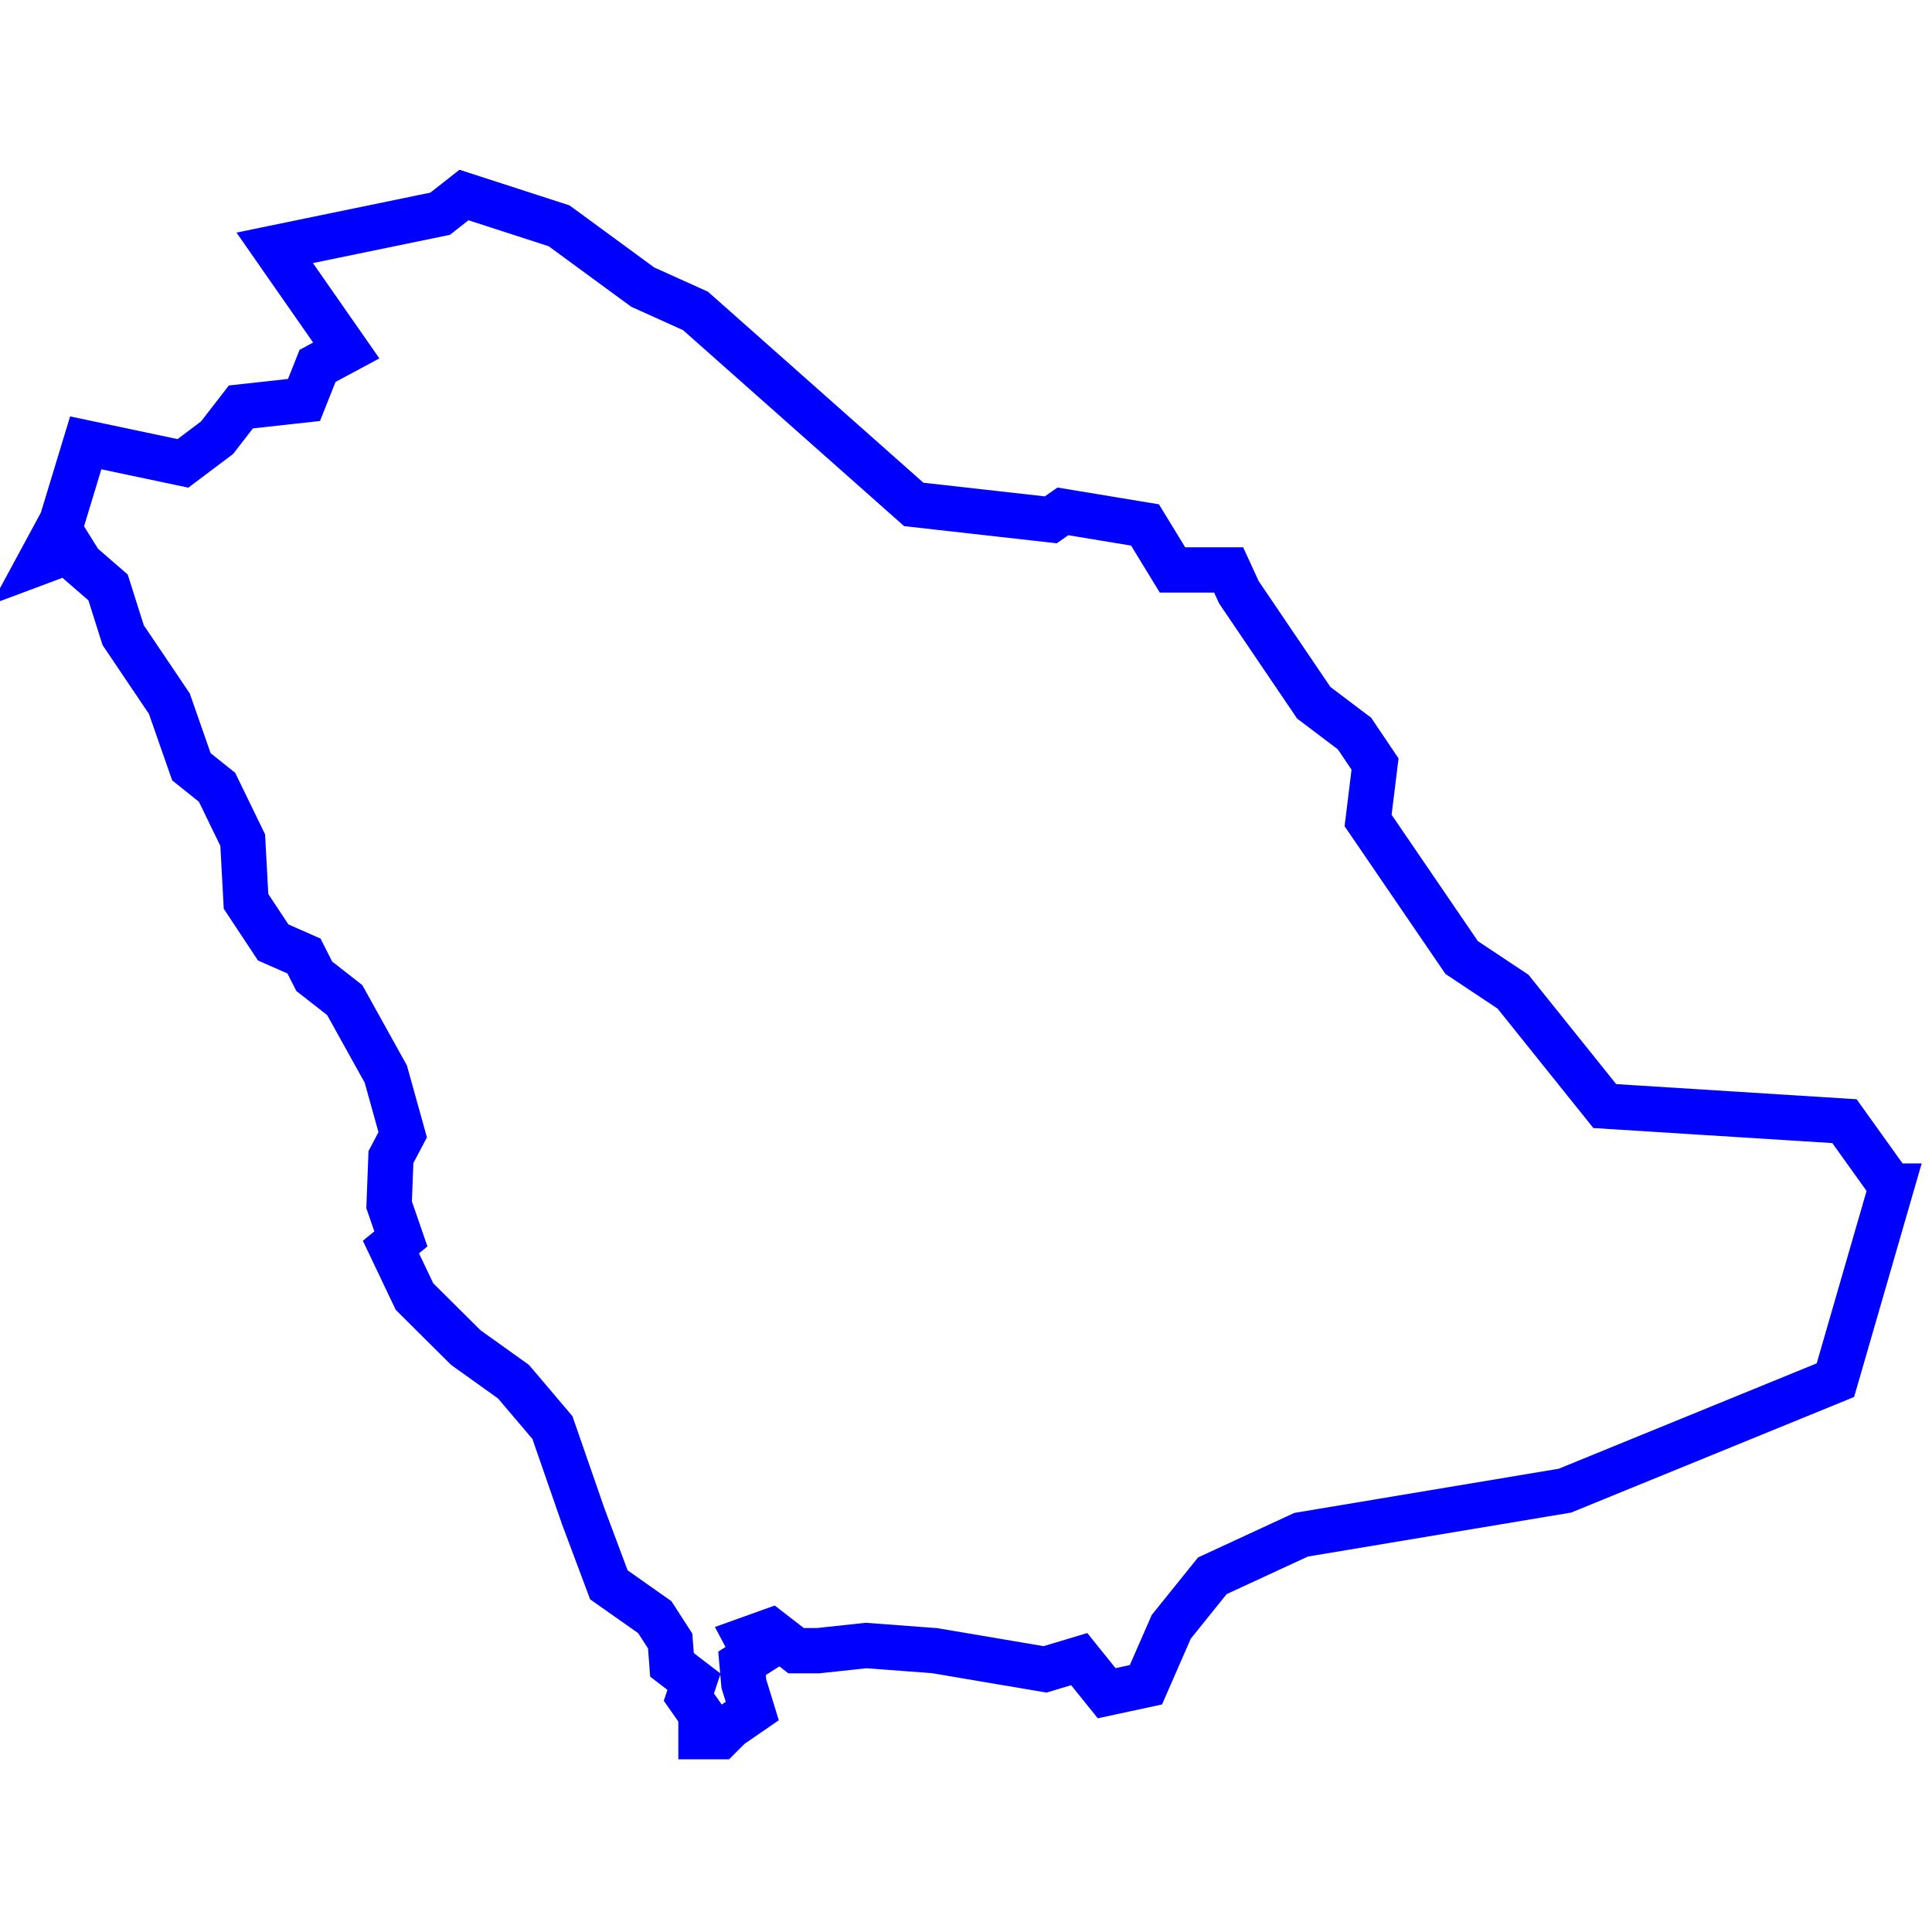 <?xml version="1.0" encoding="UTF-8"?><svg id="Layer_1" xmlns="http://www.w3.org/2000/svg" viewBox="0 0 64 64"><path d="M62.66,39.29l-1.86,6.43-8.96,3.66-8.74,1.46-2.94,1.36-1.36,1.69-.84,1.92-1.3.28-.91-1.13-1.13.34-3.66-.62-2.27-.17-1.58.17h-.74l-.84-.65-.78.28.27.51-.44.28.06.67.28.91-.74.51-.34.34h-.62v-.74l-.4-.57.17-.51-.73-.56-.06-.79-.51-.79-1.52-1.07-.85-2.27-1.02-2.94-1.29-1.52-1.58-1.13-1.7-1.69-.78-1.64.33-.27-.39-1.13.06-1.58.39-.74-.56-2.01-1.36-2.45-1.01-.79-.34-.67-1.02-.45-.9-1.36-.11-2.03-.85-1.75-.85-.68-.73-2.09-1.53-2.27-.5-1.58-.91-.79-.28-.45-1.07.4.73-1.35.79-2.6,3.22.68,1.13-.85.79-1.02,2.09-.23.45-1.13.95-.51-2.37-3.4,5.48-1.13.79-.62,3.15,1.02,2.77,2.03,1.75.79,7.23,6.41,4.54.51.4-.28,2.72.45.91,1.49h1.86l.34.74,2.48,3.66,1.35,1.02.68,1.01-.23,1.87,3.1,4.54,1.7,1.13,3.04,3.79,7.94.5,1.54,2.15Z" style="fill:none; stroke:blue; stroke-miterlimit:10; stroke-width:1.5px;"/></svg>